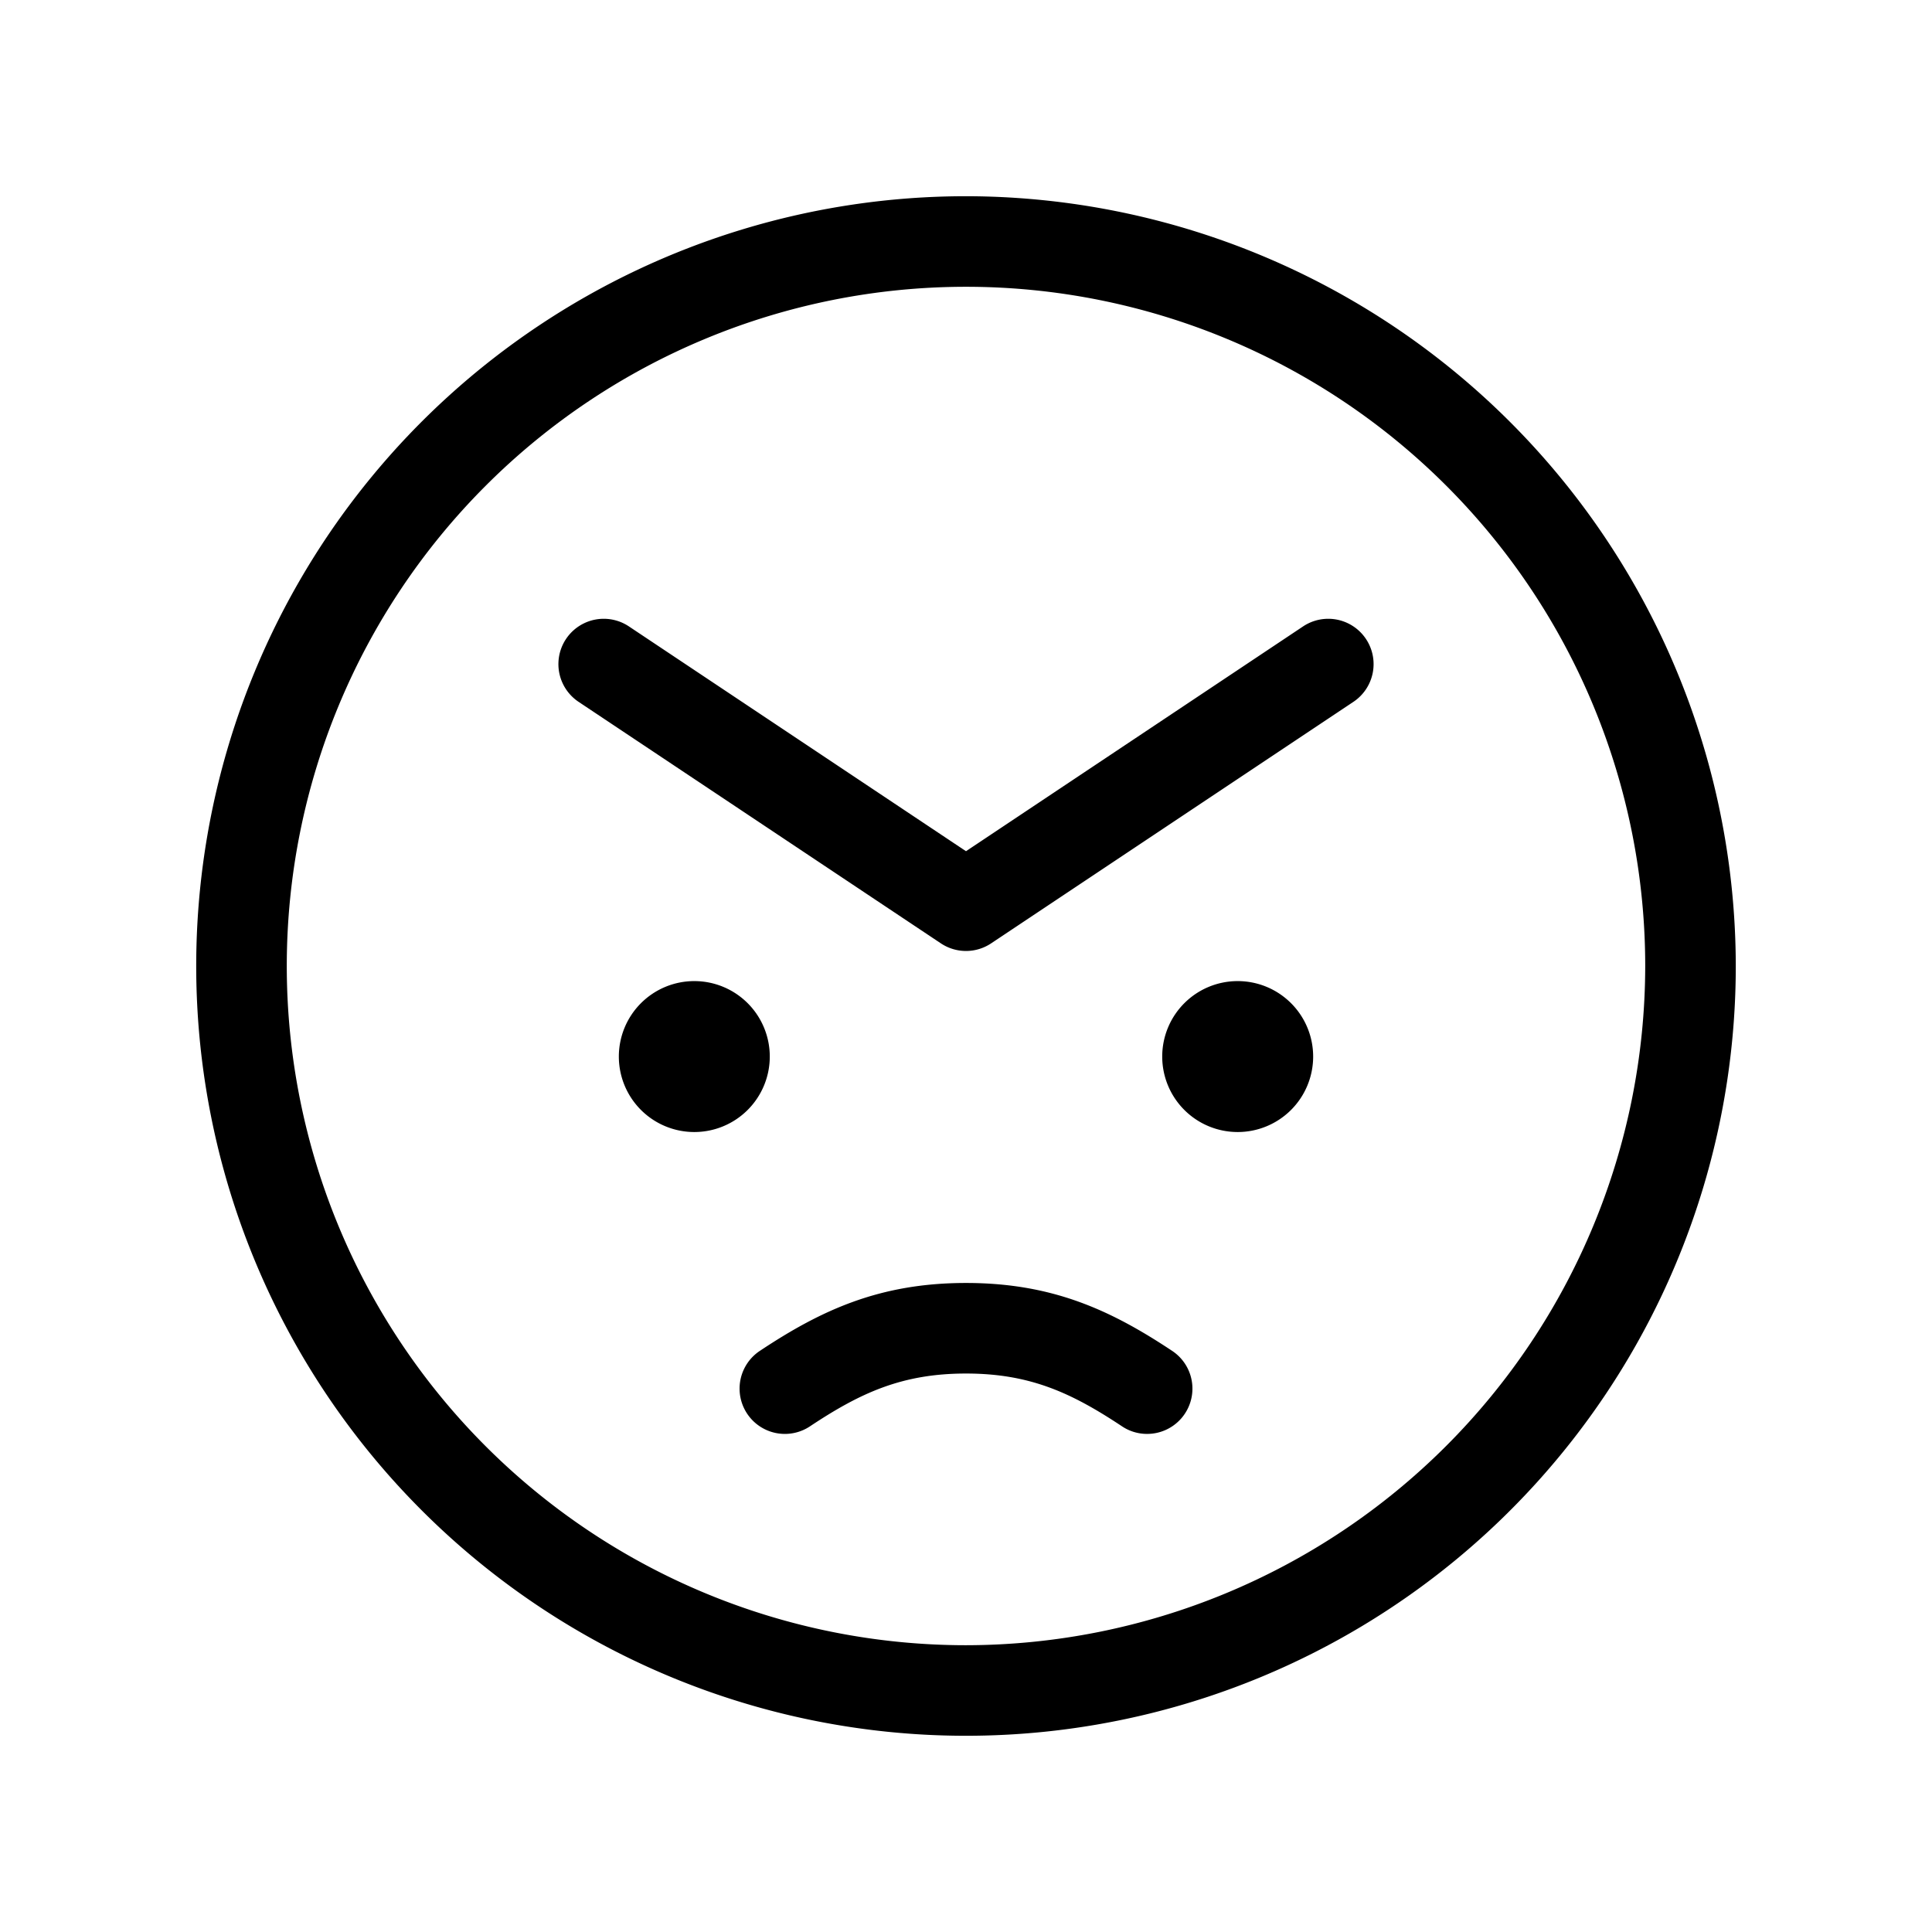 <svg xmlns="http://www.w3.org/2000/svg" viewBox="0 0 256 256" fill="currentColor"><path d="M92,150a10,10,0,1,1,10-10A10,10,0,0,1,92,150Zm72-20a10,10,0,1,0,10,10A10,10,0,0,0,164,130Zm66-2A102,102,0,1,1,128,26,102.12,102.12,0,0,1,230,128Zm-12,0a90,90,0,1,0-90,90A90.1,90.1,0,0,0,218,128ZM172.67,83,128,112.79,83.33,83a6,6,0,0,0-6.66,10l48,32a6,6,0,0,0,6.66,0l48-32a6,6,0,1,0-6.66-10Zm-17.35,96c-8.13-5.4-15.88-9-27.32-9s-19.19,3.6-27.32,9a6,6,0,0,0,6.64,10c6.67-4.43,12.19-7,20.68-7s14,2.57,20.68,7a5.94,5.94,0,0,0,3.31,1,6,6,0,0,0,3.33-11Z"/></svg>